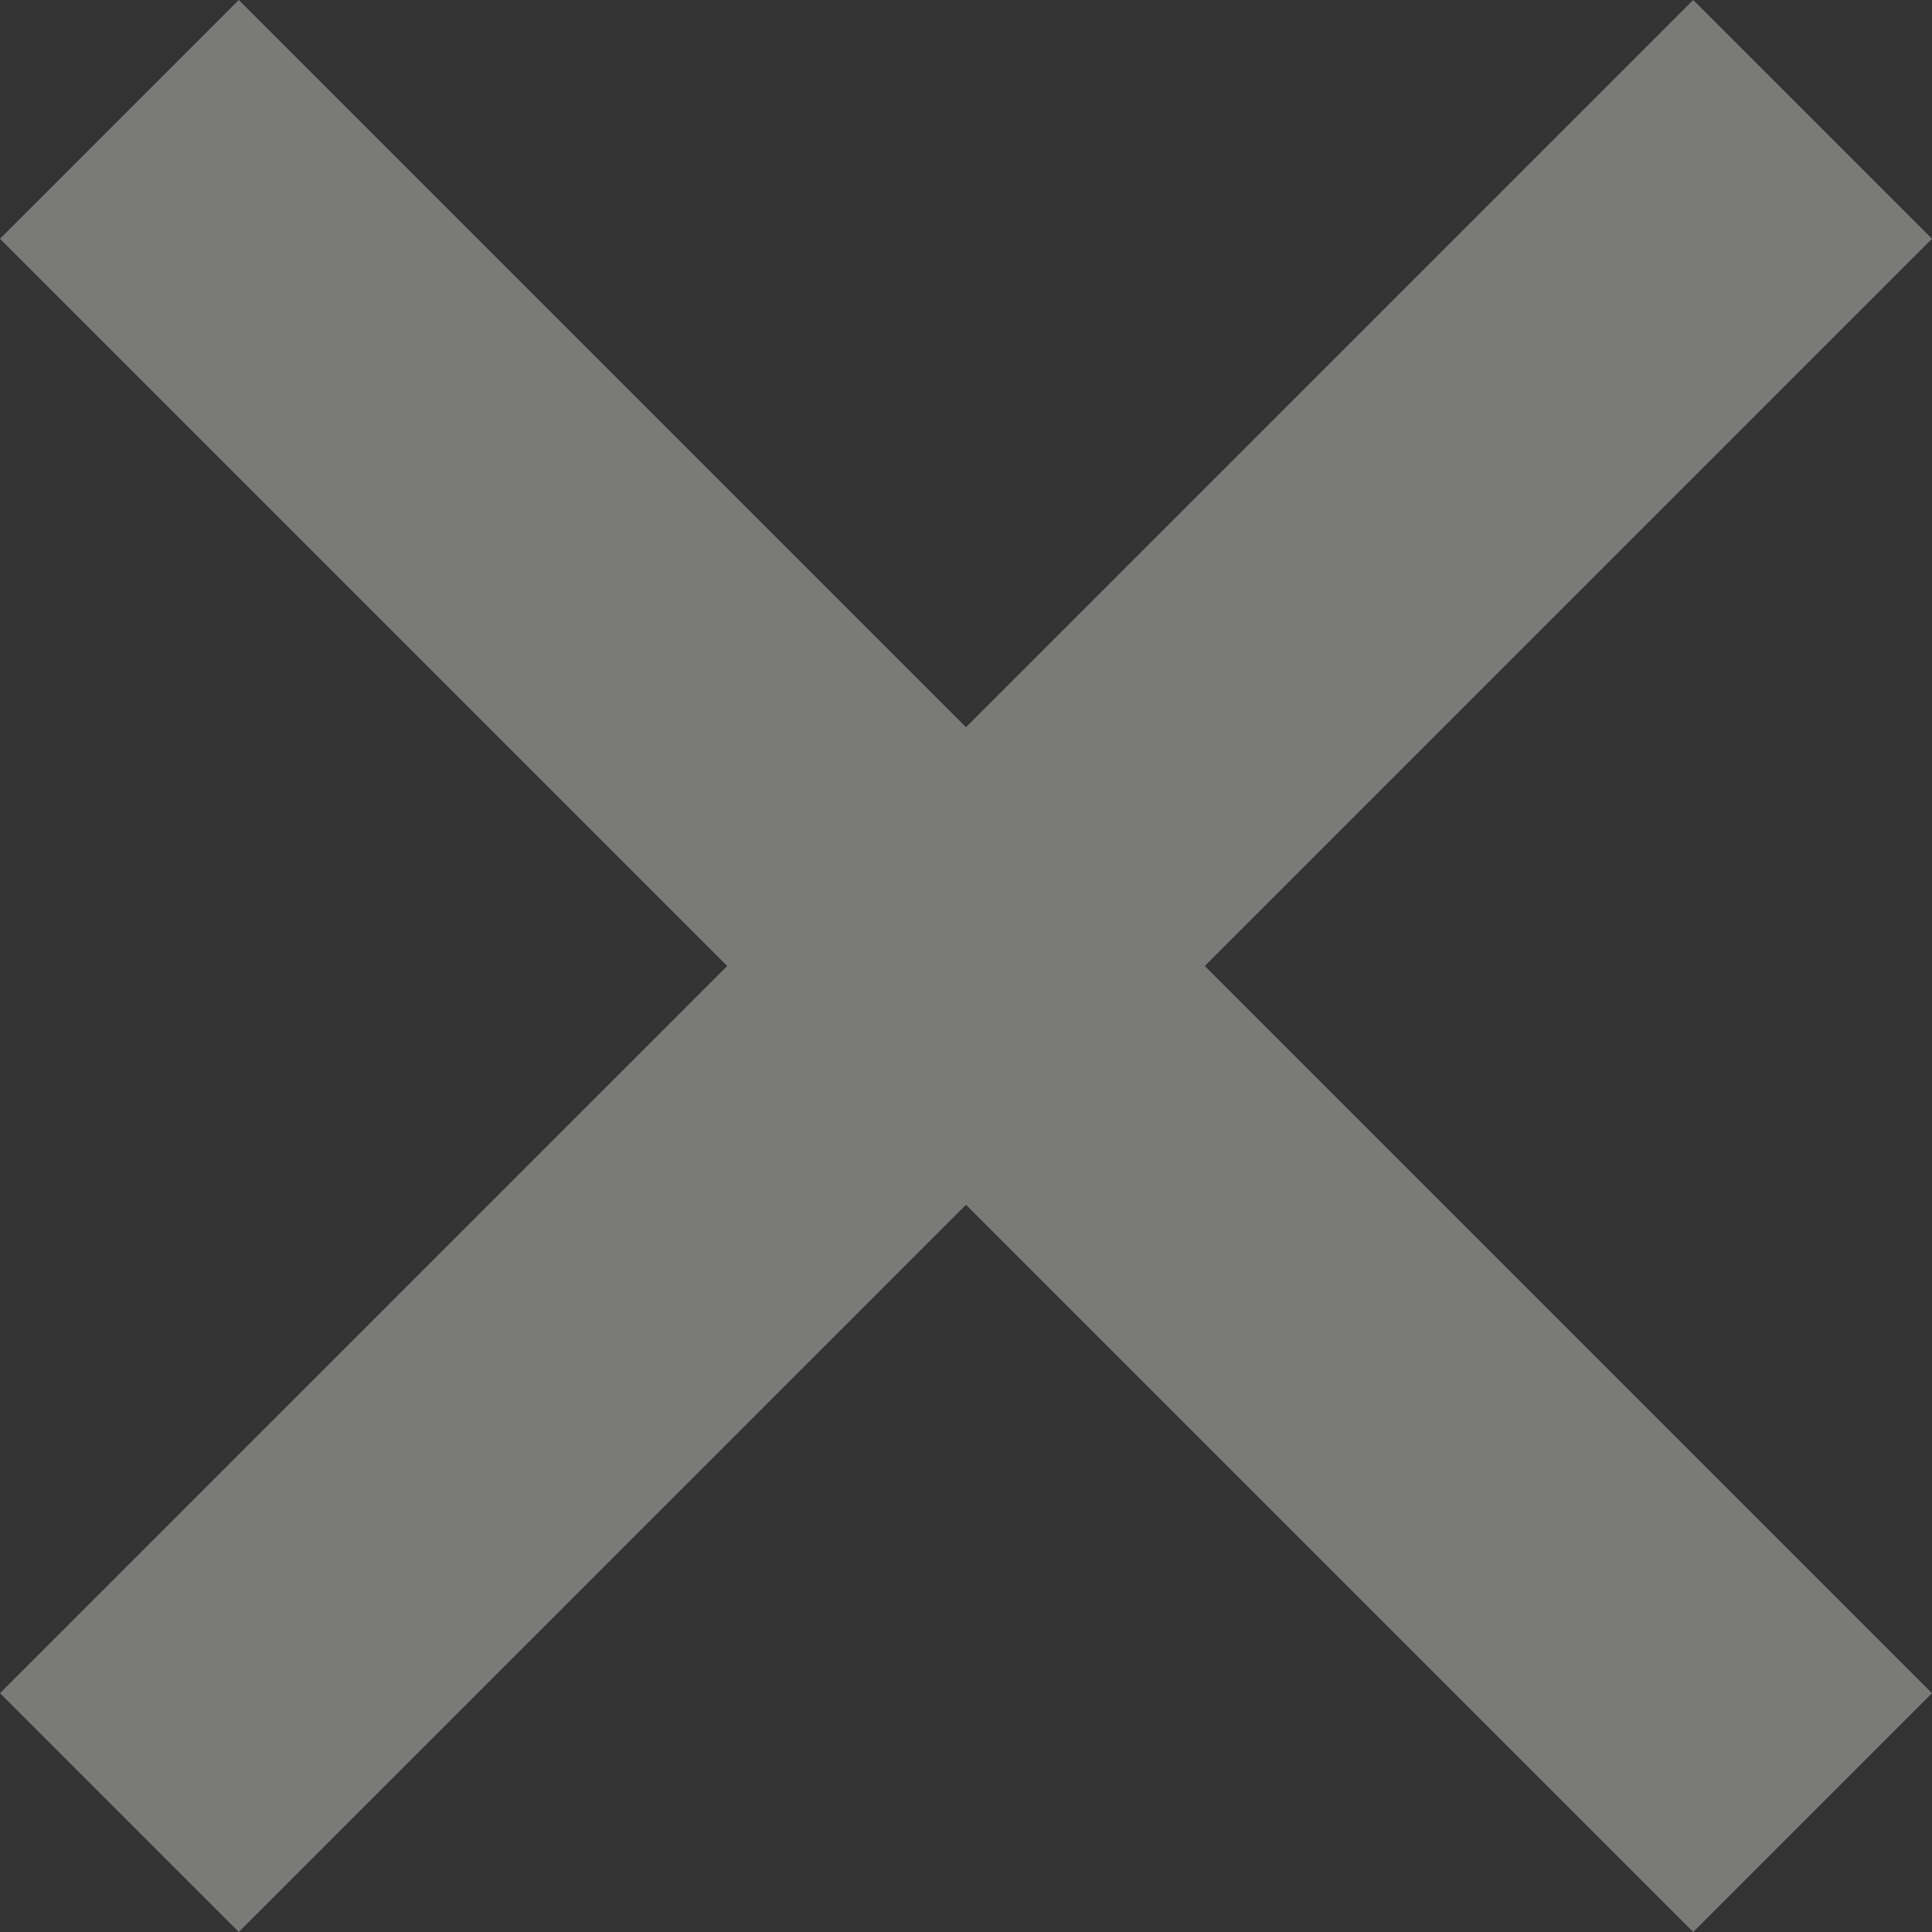 <?xml version="1.0" encoding="UTF-8"?> <svg xmlns="http://www.w3.org/2000/svg" width="15" height="15" viewBox="0 0 15 15" fill="none"><rect x="0" y="0" width="15" height="15" fill="#333333" stroke="none"/> <path d="M15 1.854L13.146 0L7.5 5.646L1.854 0L0 1.854L5.646 7.5L0 13.146L1.854 15L7.5 9.354L13.146 15L15 13.146L9.354 7.5L15 1.854Z" fill="#FFFFFD" fill-opacity="0.35"></path> </svg> 